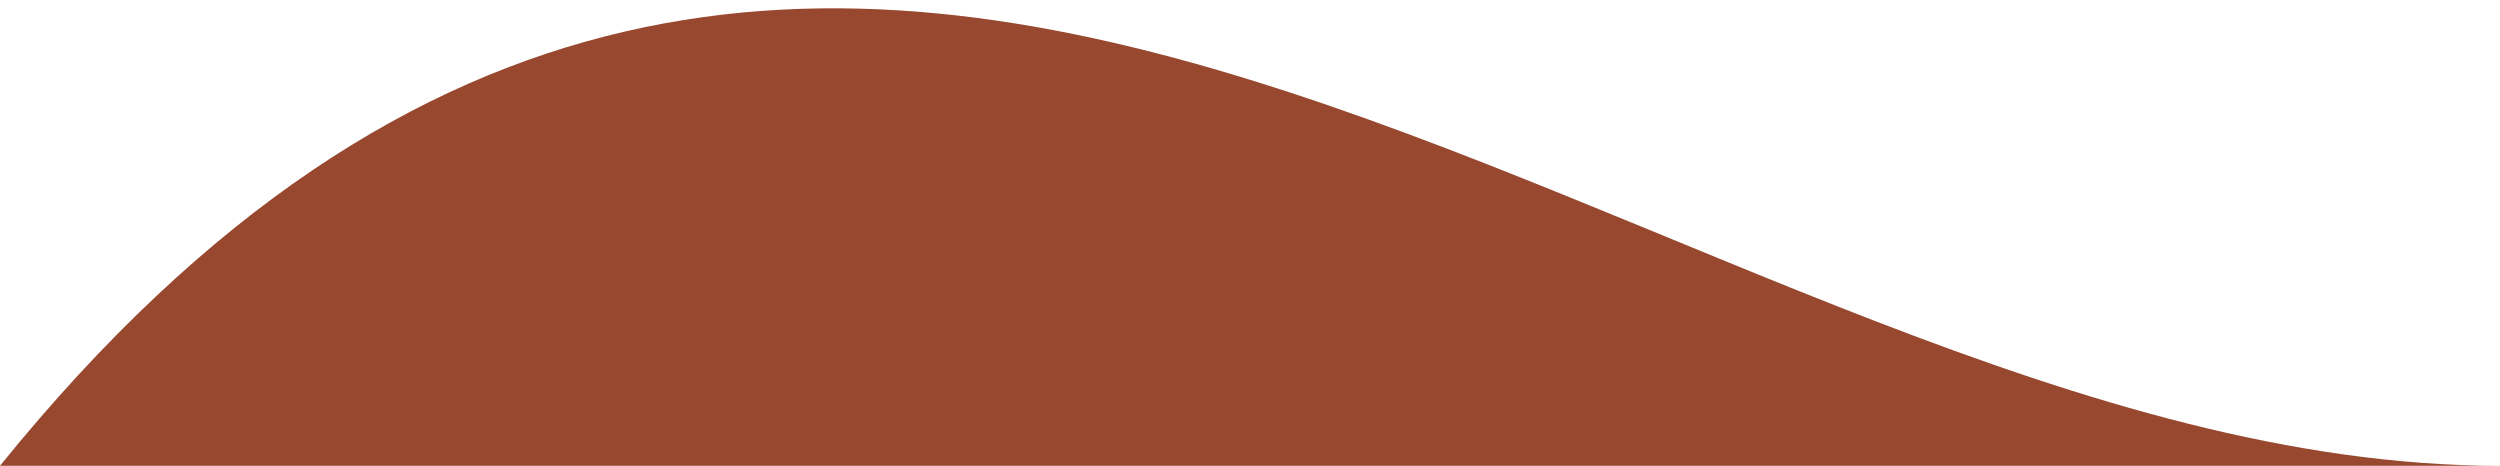 <?xml version="1.0" encoding="utf-8"?>
<!-- Generator: Adobe Illustrator 28.2.0, SVG Export Plug-In . SVG Version: 6.00 Build 0)  -->
<svg version="1.1" id="Layer_1" xmlns="http://www.w3.org/2000/svg" xmlns:xlink="http://www.w3.org/1999/xlink" x="0px" y="0px"
	 viewBox="0 0 358 66.7" style="enable-background:new 0 0 358 66.7;" xml:space="preserve">
<style type="text/css">
	.st0{fill:#97482F;}
</style>
<path class="st0" d="M0,66.7c119.3-147.4,238.7,0,358,0H0z"/>
</svg>
